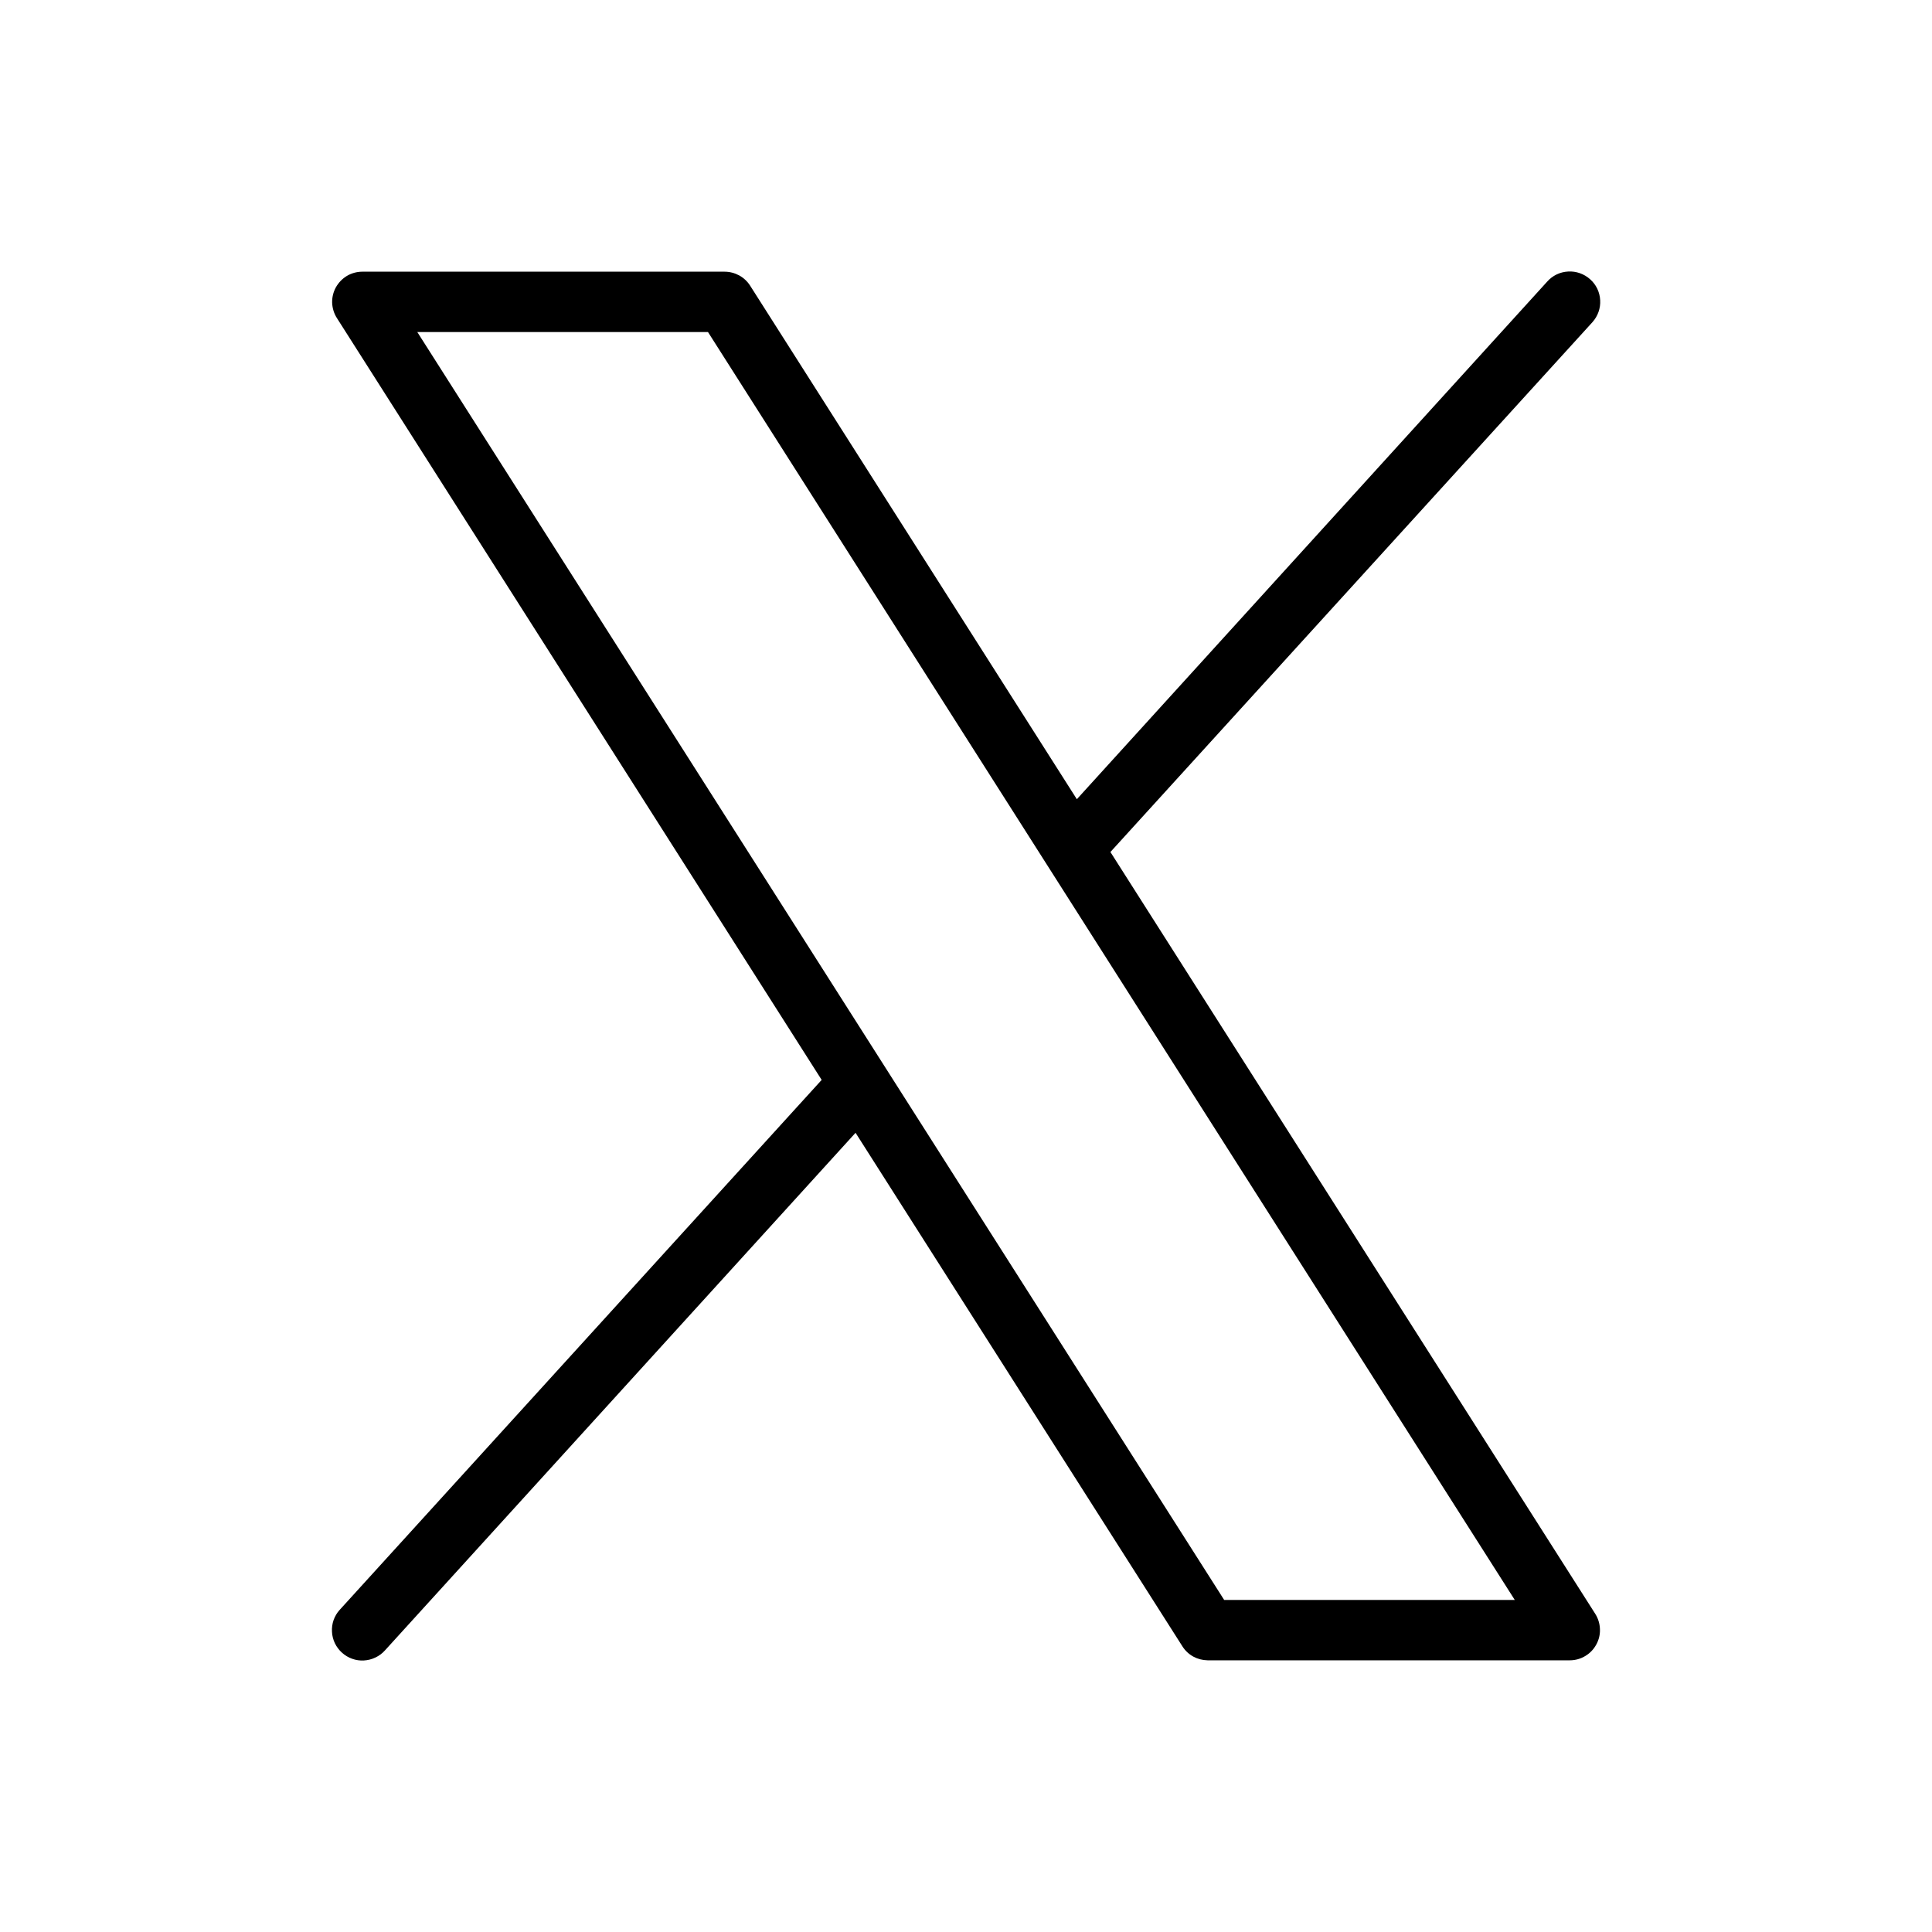 <svg width="24" height="24" viewBox="0 0 24 24" fill="none" xmlns="http://www.w3.org/2000/svg">
<path d="M19.817 20.048L13.794 10.584L19.782 4.002C19.849 3.927 19.884 3.829 19.878 3.729C19.873 3.629 19.828 3.535 19.753 3.469C19.678 3.402 19.58 3.367 19.48 3.373C19.38 3.378 19.286 3.423 19.22 3.498L13.377 9.928L9.318 3.548C9.284 3.495 9.237 3.451 9.182 3.421C9.126 3.391 9.064 3.375 9.001 3.375H4.501C4.434 3.375 4.368 3.393 4.31 3.427C4.252 3.462 4.205 3.511 4.172 3.57C4.14 3.629 4.124 3.695 4.126 3.762C4.129 3.829 4.149 3.895 4.185 3.951L10.207 13.415L4.22 19.998C4.186 20.035 4.161 20.078 4.144 20.125C4.128 20.171 4.121 20.221 4.124 20.27C4.126 20.32 4.139 20.368 4.16 20.413C4.182 20.458 4.212 20.498 4.249 20.531C4.286 20.564 4.329 20.59 4.375 20.606C4.422 20.623 4.472 20.63 4.521 20.627C4.571 20.624 4.619 20.612 4.664 20.59C4.709 20.569 4.749 20.539 4.782 20.502L10.628 14.072L14.688 20.451C14.721 20.504 14.768 20.548 14.822 20.578C14.877 20.608 14.938 20.624 15.001 20.625H19.501C19.568 20.625 19.634 20.607 19.692 20.572C19.75 20.538 19.797 20.489 19.829 20.43C19.862 20.371 19.878 20.305 19.875 20.237C19.873 20.17 19.853 20.105 19.817 20.048ZM15.207 19.875L5.184 4.125H8.795L18.817 19.875H15.207Z" fill="black"/>
</svg>
